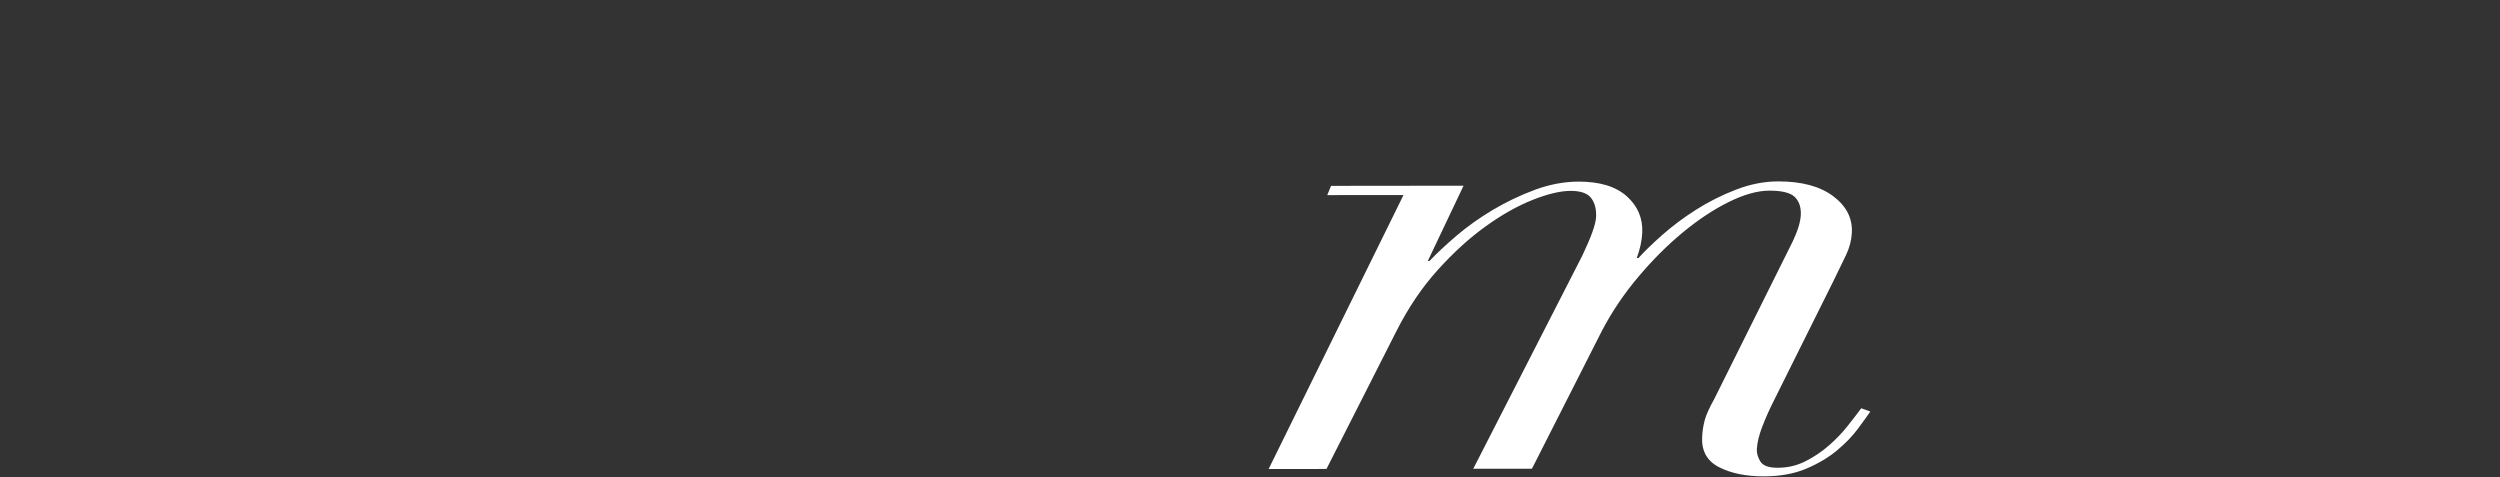 <?xml version="1.0" encoding="utf-8"?>
<!-- Generator: Adobe Illustrator 26.0.3, SVG Export Plug-In . SVG Version: 6.00 Build 0)  -->
<svg version="1.1" id="レイヤー_1" xmlns="http://www.w3.org/2000/svg" xmlns:xlink="http://www.w3.org/1999/xlink" x="0px"
	 y="0px" width="287.978px" height="55px" viewBox="0 0 287.978 55" enable-background="new 0 0 287.978 55"
	 xml:space="preserve">
<rect x="0" y="0" width="287.978" height="55" fill="#333333" stroke="none"/>
<path display="none" fill="#FFFFFF" d="M21.734,1.116l0.377-1.064L66.867,0l-5.577,12.927
	l-1.126,0.001c0.243-0.557,0.499-1.368,0.769-2.433
	c0.268-1.064,0.429-2.077,0.479-3.04c0.097-1.875-0.255-3.407-1.051-4.598
	c-0.798-1.189-2.483-1.784-5.06-1.781l-16.985,0.02L28.17,24.595l7.566-0.008
	c1.717-0.002,3.254-0.422,4.613-1.259c1.358-0.837,2.534-1.801,3.53-2.892
	c0.994-1.09,1.814-2.169,2.461-3.234c0.644-1.064,1.112-1.825,1.405-2.281
	l1.127-0.002l-9.593,22.129l-1.127,0.002c0.3-0.609,0.584-1.444,0.853-2.509
	c0.269-1.065,0.429-2.078,0.479-3.042c0.1-1.925-0.417-3.381-1.545-4.368
	c-1.13-0.987-2.714-1.479-4.753-1.477l-5.474,0.007l-11.799,27.453l18.836-0.022
	c2.146-0.002,4.176-0.587,6.088-1.756c1.911-1.168,3.617-2.525,5.12-4.072
	c1.501-1.548,2.775-3.082,3.819-4.603c1.045-1.521,1.8-2.663,2.27-3.422
	l1.127-0.002L46.768,54.14L0,54.195l0.377-1.065l8.291-0.009l22.403-52.016
	L21.734,1.116z"/>
<path display="none" fill="#FFFFFF" d="M63.851,22.579l0.441-1.066l15.262-0.017L75.111,30.849
	h0.193c6.583-6.544,12.644-9.82,18.183-9.826
	c2.705-0.003,4.815,0.565,6.335,1.703c1.518,1.139,2.235,2.544,2.148,4.217
	c-0.045,0.861-0.265,1.71-0.662,2.545c-0.398,0.837-0.884,1.84-1.458,3.005
	l-7.005,14.069c-0.43,0.864-0.829,1.711-1.193,2.549
	c-0.366,0.836-0.568,1.66-0.61,2.47c-0.031,0.608,0.1,1.166,0.396,1.672
	c0.296,0.506,0.959,0.759,1.99,0.758c1.16-0.002,2.235-0.256,3.227-0.765
	c0.992-0.506,1.908-1.115,2.75-1.827c0.842-0.71,1.572-1.458,2.194-2.244
	c0.62-0.786,1.103-1.458,1.455-2.017l1.044,0.378
	c-0.349,0.509-0.834,1.18-1.457,2.016c-0.622,0.837-1.423,1.662-2.398,2.473
	c-0.975,0.813-2.155,1.511-3.536,2.094c-1.383,0.584-3.009,0.877-4.875,0.88
	c-2.062,0.002-3.783-0.351-5.161-1.058c-1.381-0.708-2.028-1.872-1.945-3.494
	c0.034-0.657,0.181-1.342,0.443-2.052c0.262-0.71,0.574-1.47,0.939-2.281
	l9.052-18.177c0.577-1.217,0.888-2.23,0.93-3.041
	c0.034-0.658-0.209-1.292-0.724-1.9c-0.516-0.608-1.483-0.911-2.899-0.909
	c-1.417,0.002-3.081,0.423-4.991,1.259c-1.911,0.839-3.838,1.981-5.779,3.427
	c-1.943,1.448-3.784,3.147-5.528,5.1c-1.743,1.953-3.189,4.07-4.336,6.351
	L63.768,54.12l-6.665,0.008l15.537-31.561L63.851,22.579z"/>
<path display="none" fill="#FFFFFF" d="M133.781,48.262c-0.448,1.217-0.695,2.307-0.744,3.27
	c-0.068,1.318,0.635,1.975,2.112,1.974c1.179-0.001,2.258-0.294,3.232-0.878
	c0.973-0.584,1.82-1.244,2.537-1.98c0.715-0.734,1.315-1.469,1.795-2.206
	c0.481-0.735,0.818-1.255,1.011-1.559l1.123,0.531
	c-0.325,0.558-0.804,1.268-1.438,2.13c-0.635,0.863-1.445,1.686-2.43,2.473
	c-0.985,0.787-2.113,1.473-3.382,2.056c-1.27,0.583-2.732,0.876-4.384,0.879
	c-3.896,0.004-5.765-1.513-5.609-4.554c0.018-0.354,0.139-0.975,0.361-1.862
	c0.224-0.887,0.5-1.686,0.832-2.395h-0.177
	c-0.872,0.863-1.865,1.814-2.981,2.853c-1.117,1.04-2.361,2.005-3.735,2.892
	c-1.375,0.889-2.874,1.626-4.498,2.21c-1.623,0.584-3.41,0.878-5.357,0.88
	c-1.24,0.002-2.426-0.186-3.557-0.565c-1.131-0.379-2.119-0.96-2.964-1.745
	c-0.846-0.785-1.487-1.785-1.926-3c-0.439-1.217-0.615-2.66-0.529-4.332
	c0.105-2.027,0.681-4.055,1.73-6.083c1.049-2.028,2.374-3.968,3.975-5.819
	s3.43-3.564,5.489-5.138c2.058-1.572,4.136-2.943,6.233-4.111
	c2.097-1.168,4.15-2.082,6.162-2.744c2.011-0.659,3.784-0.992,5.319-0.994
	c1.771-0.002,3.254,0.427,4.449,1.288c1.195,0.861,1.757,2,1.684,3.417
	h0.177l1.697-3.726l6.198-0.007l-10.839,23.044
	C134.75,45.778,134.227,47.045,133.781,48.262z M136.867,27.927
	c0.241-0.685,0.376-1.28,0.402-1.787c0.023-0.456-0.026-0.951-0.145-1.482
	c-0.12-0.532-0.361-1.026-0.72-1.481c-0.361-0.457-0.857-0.847-1.488-1.177
	c-0.634-0.328-1.481-0.492-2.543-0.491c-1.948,0.002-3.876,0.474-5.784,1.412
	c-1.908,0.941-3.713,2.171-5.414,3.693c-1.703,1.522-3.282,3.261-4.741,5.212
	c-1.459,1.953-2.725,3.93-3.803,5.933c-1.077,2.004-1.929,3.943-2.559,5.817
	c-0.628,1.876-0.978,3.523-1.051,4.941c-0.083,1.622,0.216,2.939,0.903,3.952
	c0.685,1.013,1.883,1.518,3.596,1.516c1.711-0.002,3.476-0.46,5.295-1.375
	c1.818-0.913,3.497-2.005,5.039-3.275c1.54-1.267,2.876-2.535,4.004-3.804
	c1.127-1.267,1.857-2.256,2.189-2.967l5.269-11.179
	C136.108,29.765,136.624,28.611,136.867,27.927z"/>
<path fill="#FFFFFF" d="M152.886,22.475l0.441-1.066l15.262-0.017l-4.118,8.67
	l0.193-0.001c0.818-0.861,1.848-1.826,3.095-2.891s2.634-2.056,4.162-2.969
	c1.528-0.914,3.145-1.688,4.852-2.324c1.707-0.634,3.398-0.955,5.073-0.956
	c2.447-0.002,4.3,0.566,5.562,1.704c1.261,1.139,1.849,2.544,1.762,4.217
	c-0.047,0.912-0.258,1.876-0.632,2.889h0.193
	c0.682-0.761,1.597-1.648,2.745-2.664c1.146-1.013,2.436-1.979,3.868-2.892
	c1.431-0.914,2.968-1.687,4.611-2.323c1.642-0.635,3.269-0.955,4.879-0.956
	c2.705-0.003,4.815,0.565,6.335,1.703c1.518,1.139,2.235,2.543,2.148,4.216
	c-0.045,0.861-0.266,1.71-0.662,2.546c-0.398,0.837-0.884,1.839-1.458,3.005
	l-7.005,14.069c-0.43,0.863-0.832,1.776-1.203,2.738
	c-0.372,0.964-0.577,1.825-0.616,2.584c-0.024,0.457,0.112,0.926,0.41,1.406
	c0.296,0.482,0.96,0.722,1.991,0.72c1.16-0.001,2.235-0.256,3.227-0.764
	c0.992-0.506,1.893-1.116,2.702-1.828c0.809-0.709,1.524-1.457,2.144-2.243
	c0.621-0.786,1.138-1.458,1.553-2.018l1.044,0.379
	c-0.349,0.508-0.834,1.18-1.457,2.016c-0.622,0.837-1.423,1.662-2.398,2.473
	c-0.976,0.812-2.155,1.511-3.536,2.094c-1.383,0.584-3.009,0.877-4.875,0.88
	c-2.062,0.002-3.783-0.351-5.161-1.058c-1.381-0.708-2.028-1.872-1.945-3.494
	c0.034-0.657,0.13-1.292,0.292-1.9c0.159-0.609,0.522-1.419,1.091-2.434
	l9.052-18.176c0.577-1.217,0.888-2.23,0.93-3.041
	c0.044-0.861-0.179-1.546-0.667-2.052c-0.491-0.505-1.475-0.758-2.956-0.757
	c-1.352,0.002-2.905,0.434-4.655,1.297c-1.751,0.865-3.518,2.031-5.3,3.503
	c-1.783,1.471-3.498,3.184-5.143,5.136c-1.646,1.952-3.042,4.02-4.183,6.199
	l-8.065,15.895l-6.762,0.008l12.569-24.566c1.011-2.128,1.538-3.598,1.579-4.409
	c0.047-0.913-0.141-1.647-0.562-2.204c-0.423-0.556-1.213-0.834-2.372-0.833
	c-1.16,0.002-2.611,0.345-4.352,1.032c-1.743,0.686-3.55,1.702-5.422,3.047
	c-1.872,1.345-3.714,3.019-5.523,5.023c-1.81,2.004-3.397,4.35-4.758,7.036
	l-8.065,15.895l-6.665,0.008l15.537-31.561L152.886,22.475z"/>
<path display="none" fill="#FFFFFF" d="M216.292,33.458c1.612-2.663,3.605-4.957,5.978-6.886
	c2.371-1.928,4.973-3.451,7.806-4.569c2.831-1.117,5.516-1.679,8.055-1.682
	c2.303-0.002,4.288,0.401,5.959,1.21c1.669,0.809,3.033,1.847,4.089,3.111
	c1.055,1.266,1.811,2.658,2.264,4.178c0.453,1.52,0.643,2.989,0.57,4.407
	c-0.152,2.939-1.033,5.715-2.643,8.327c-1.611,2.612-3.588,4.906-5.934,6.884
	c-2.345,1.98-4.92,3.541-7.723,4.684c-2.804,1.144-5.446,1.716-7.925,1.719
	c-2.125,0.002-4.01-0.351-5.656-1.057c-1.646-0.708-3.044-1.643-4.194-2.807
	c-1.15-1.164-2.01-2.518-2.58-4.064c-0.57-1.544-0.809-3.179-0.72-4.902
	C213.795,38.971,214.679,36.12,216.292,33.458z M221.135,51.998
	c1.382,1.24,3.194,1.858,5.438,1.856c1.828-0.002,3.565-0.46,5.206-1.374
	c1.641-0.913,3.15-2.118,4.526-3.616c1.374-1.496,2.611-3.157,3.71-4.983
	c1.097-1.825,2.032-3.651,2.805-5.476c0.772-1.824,1.378-3.547,1.817-5.172
	c0.438-1.62,0.682-2.938,0.735-3.952c0.126-2.433-0.382-4.357-1.517-5.775
	c-1.138-1.416-3.211-2.124-6.222-2.121c-1.713,0.002-3.357,0.435-4.935,1.297
	c-1.581,0.865-3.041,1.993-4.38,3.388c-1.343,1.396-2.56,2.98-3.654,4.755
	c-1.096,1.776-2.031,3.588-2.804,5.438c-0.775,1.851-1.384,3.65-1.828,5.399
	c-0.443,1.749-0.7,3.282-0.768,4.599
	C219.128,48.846,219.753,50.758,221.135,51.998z"/>
<path display="none" fill="#FFFFFF" d="M263.224,26.449c0.543-1.369,1.084-2.739,1.629-4.105
	l-7.703,0.009l0.408-1.066l13.636-0.016c-0.35,1.065-0.847,2.409-1.491,4.031
	c-0.646,1.623-1.331,3.194-2.059,4.714l0.169,0.152
	c0.629-0.761,1.415-1.673,2.355-2.739c0.94-1.065,1.995-2.092,3.169-3.081
	c1.172-0.989,2.454-1.828,3.849-2.512c1.392-0.685,2.856-1.03,4.391-1.032
	c2.184-0.002,3.824,0.529,4.921,1.591c1.097,1.063,1.582,2.202,1.461,3.418
	c-0.041,0.811-0.239,1.482-0.59,2.015c-0.353,0.532-0.787,0.939-1.302,1.218
	c-0.517,0.278-1.043,0.47-1.58,0.572c-0.536,0.102-1.041,0.153-1.513,0.154
	c-0.828,0.001-1.496-0.175-2.009-0.529c-0.513-0.354-0.752-0.885-0.715-1.596
	c0.029-0.557,0.183-0.975,0.463-1.255c0.28-0.277,0.573-0.544,0.883-0.799
	c0.307-0.252,0.603-0.533,0.884-0.836c0.281-0.306,0.434-0.71,0.461-1.217
	c0.026-0.505-0.189-0.912-0.646-1.215c-0.458-0.304-1.039-0.455-1.748-0.454
	c-1.122,0.001-2.447,0.497-3.972,1.487c-1.528,0.989-3.054,2.258-4.579,3.806
	c-1.527,1.548-2.991,3.31-4.39,5.287c-1.401,1.978-2.565,3.955-3.493,5.933
	l-7.175,15.514l-6.198,0.007l10.771-23.422
	C262.11,29.162,262.681,27.817,263.224,26.449z"/>
<g>
</g>
<g>
</g>
<g>
</g>
<g>
</g>
<g>
</g>
<g>
</g>
<g>
</g>
<g>
</g>
<g>
</g>
<g>
</g>
<g>
</g>
<g>
</g>
<g>
</g>
<g>
</g>
<g>
</g>
</svg>

